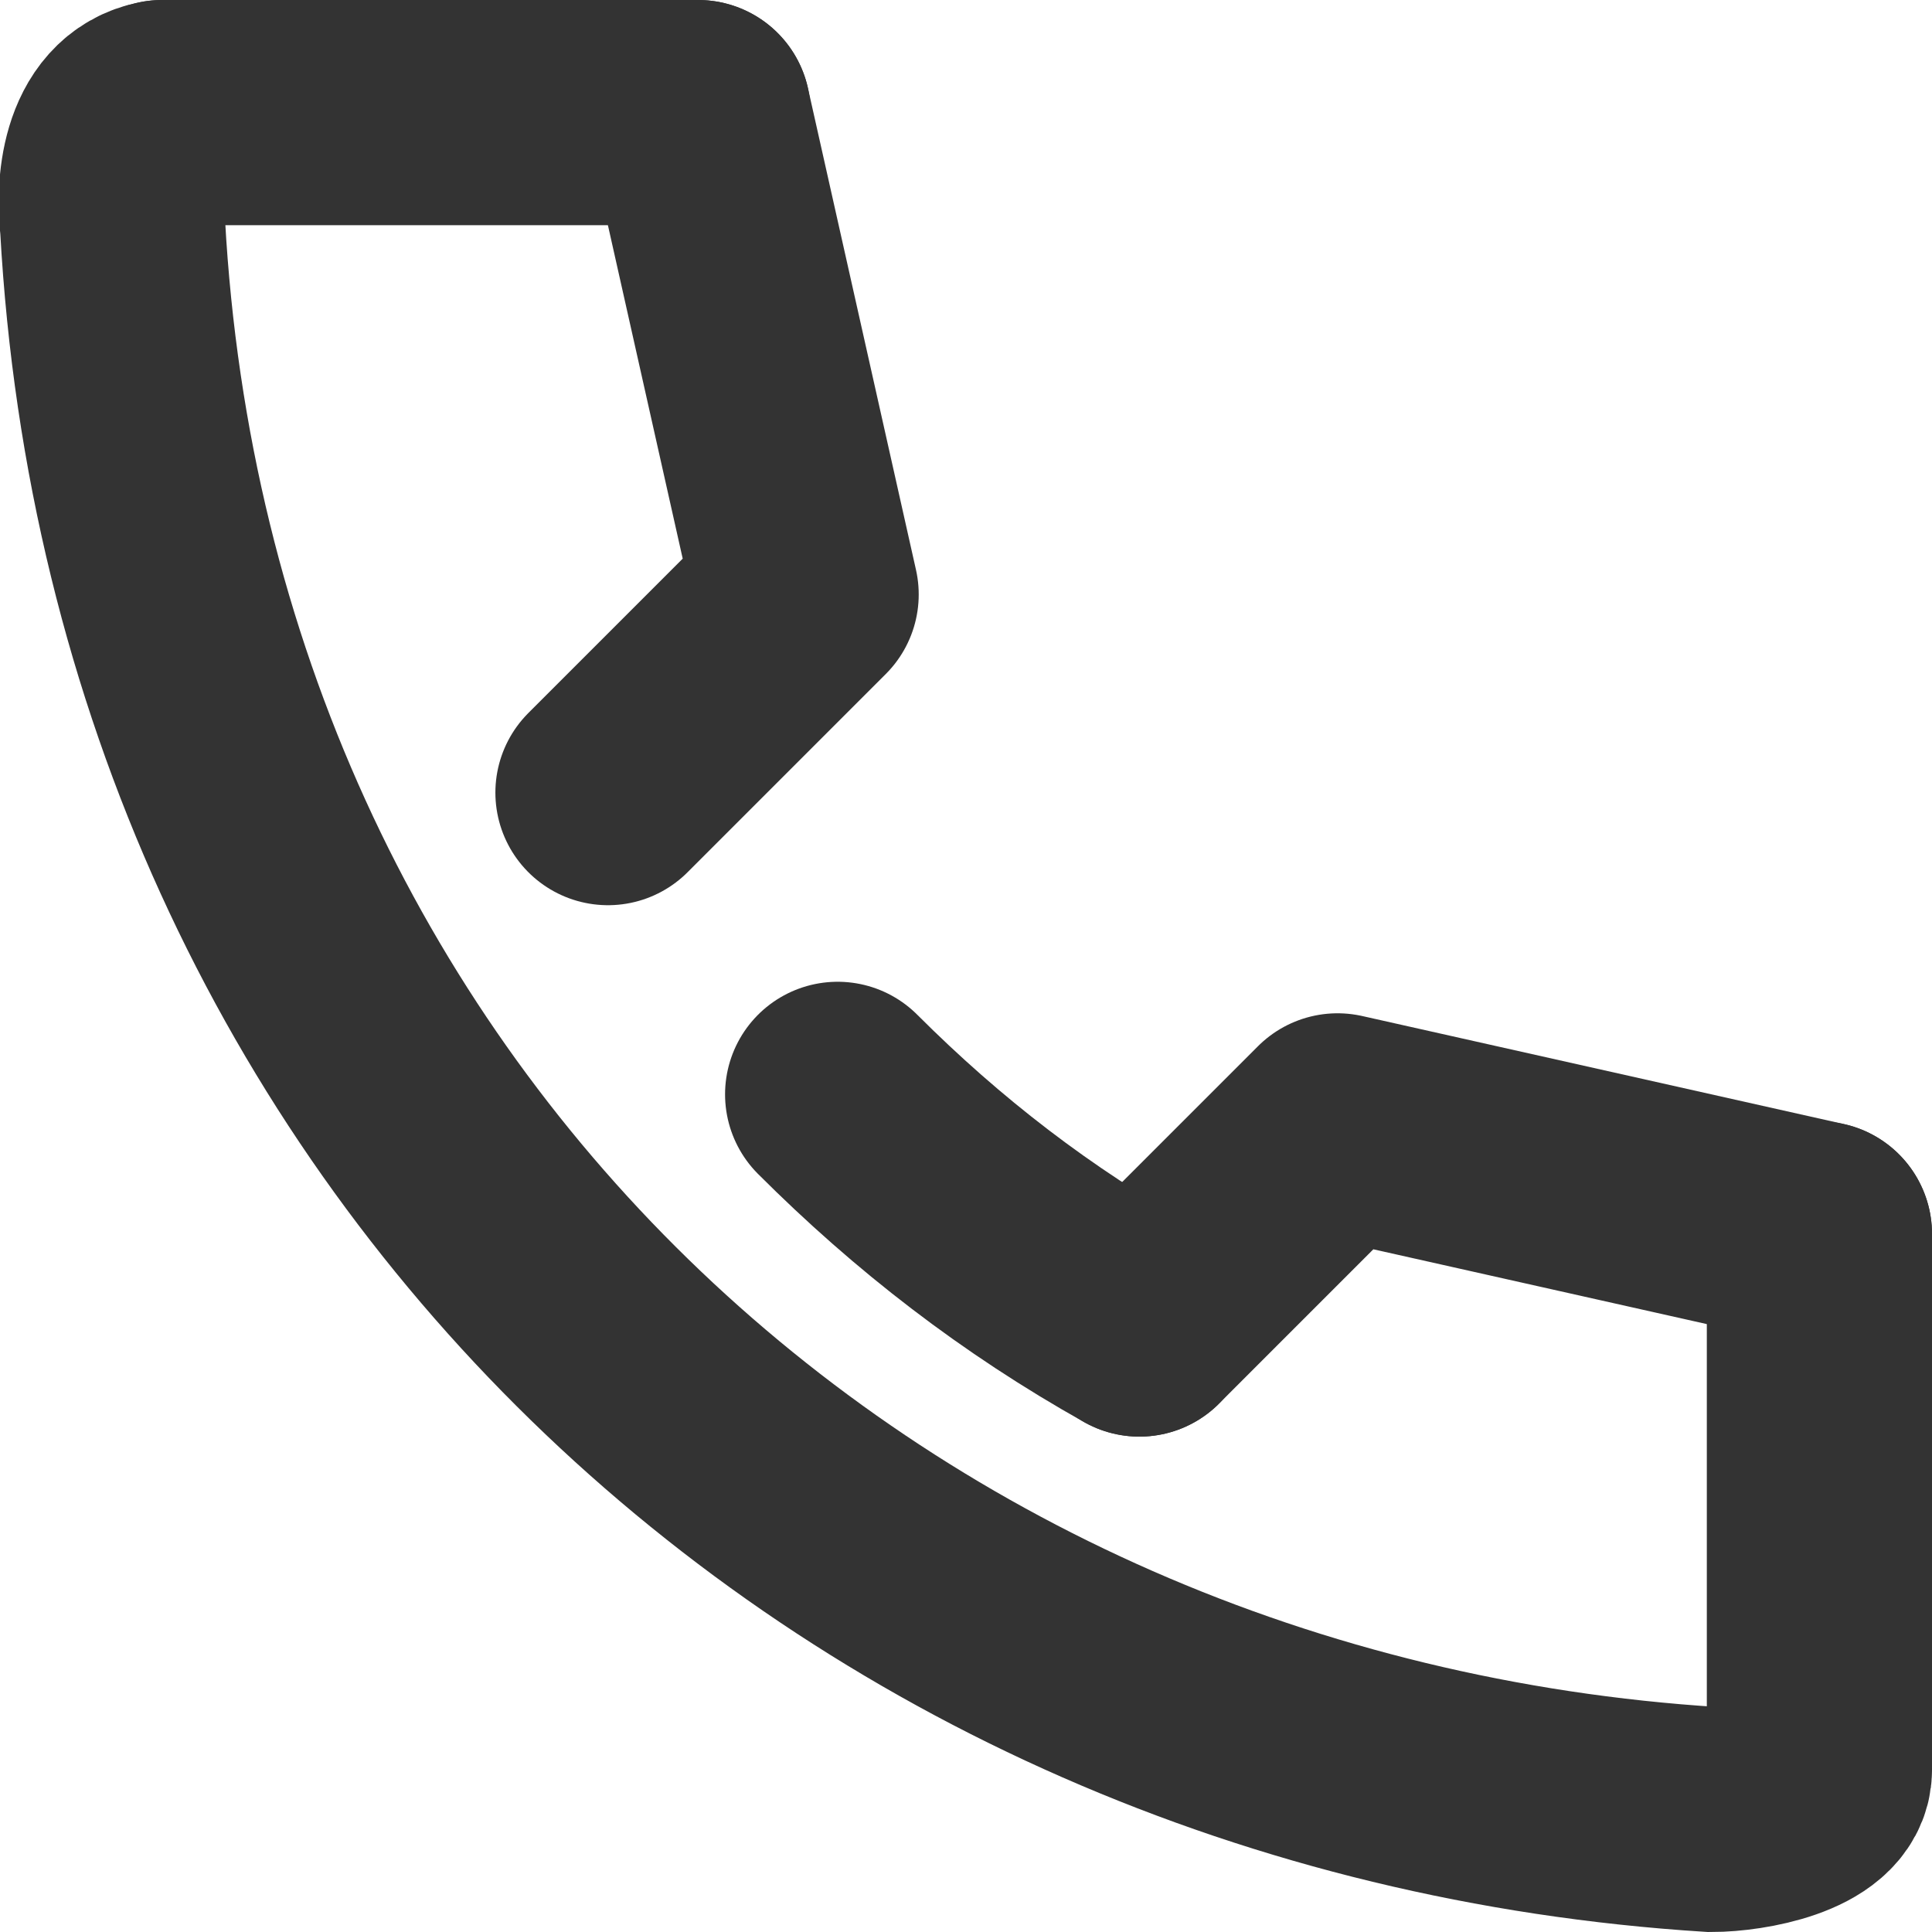 <?xml version="1.0" encoding="utf-8"?>
<!-- Generator: Adobe Illustrator 27.5.0, SVG Export Plug-In . SVG Version: 6.00 Build 0)  -->
<svg version="1.1" id="レイヤー_1" xmlns="http://www.w3.org/2000/svg" xmlns:xlink="http://www.w3.org/1999/xlink" x="0px"
	 y="0px" width="42.9px" height="42.9px" viewBox="0 0 42.9 42.9" style="enable-background:new 0 0 42.9 42.9;"
	 xml:space="preserve">
<style type="text/css">
	.st0{display:none;}
	.st1{display:inline;fill:none;stroke:#333333;stroke-width:5;stroke-linecap:round;stroke-linejoin:round;}
	.st2{fill:none;stroke:#333333;stroke-width:5;stroke-linecap:round;stroke-miterlimit:10;}
	.st3{fill:none;stroke:#333333;stroke-width:5;stroke-linecap:round;stroke-linejoin:round;}
</style>
<g id="icon_data" class="st0">
	<polyline class="st1" points="49.1,14.2 49.1,40.4 -6.2,40.4 -6.2,2.5 49.1,2.5 21.4,24.4 -6.2,2.5 	"/>
</g>
<g>
	<path class="st2" d="M3.6,2.5C2.5,2.7,2.4,4.2,2.5,5C3.6,25,19,39.2,38,40.4c0.8,0,2.4-0.3,2.4-1.1"/>
	<path class="st2" d="M18.6,24.3c2,2,4.2,3.7,6.7,5.1"/>
	<polyline class="st3" points="40.4,27.4 29.7,25 25.3,29.4 	"/>
	<polyline class="st3" points="15.5,2.5 17.9,13.2 13.5,17.6 	"/>
	<line class="st2" x1="3.6" y1="2.5" x2="15.5" y2="2.5"/>
	<line class="st2" x1="40.4" y1="27.4" x2="40.4" y2="39.2"/>
</g>
</svg>
